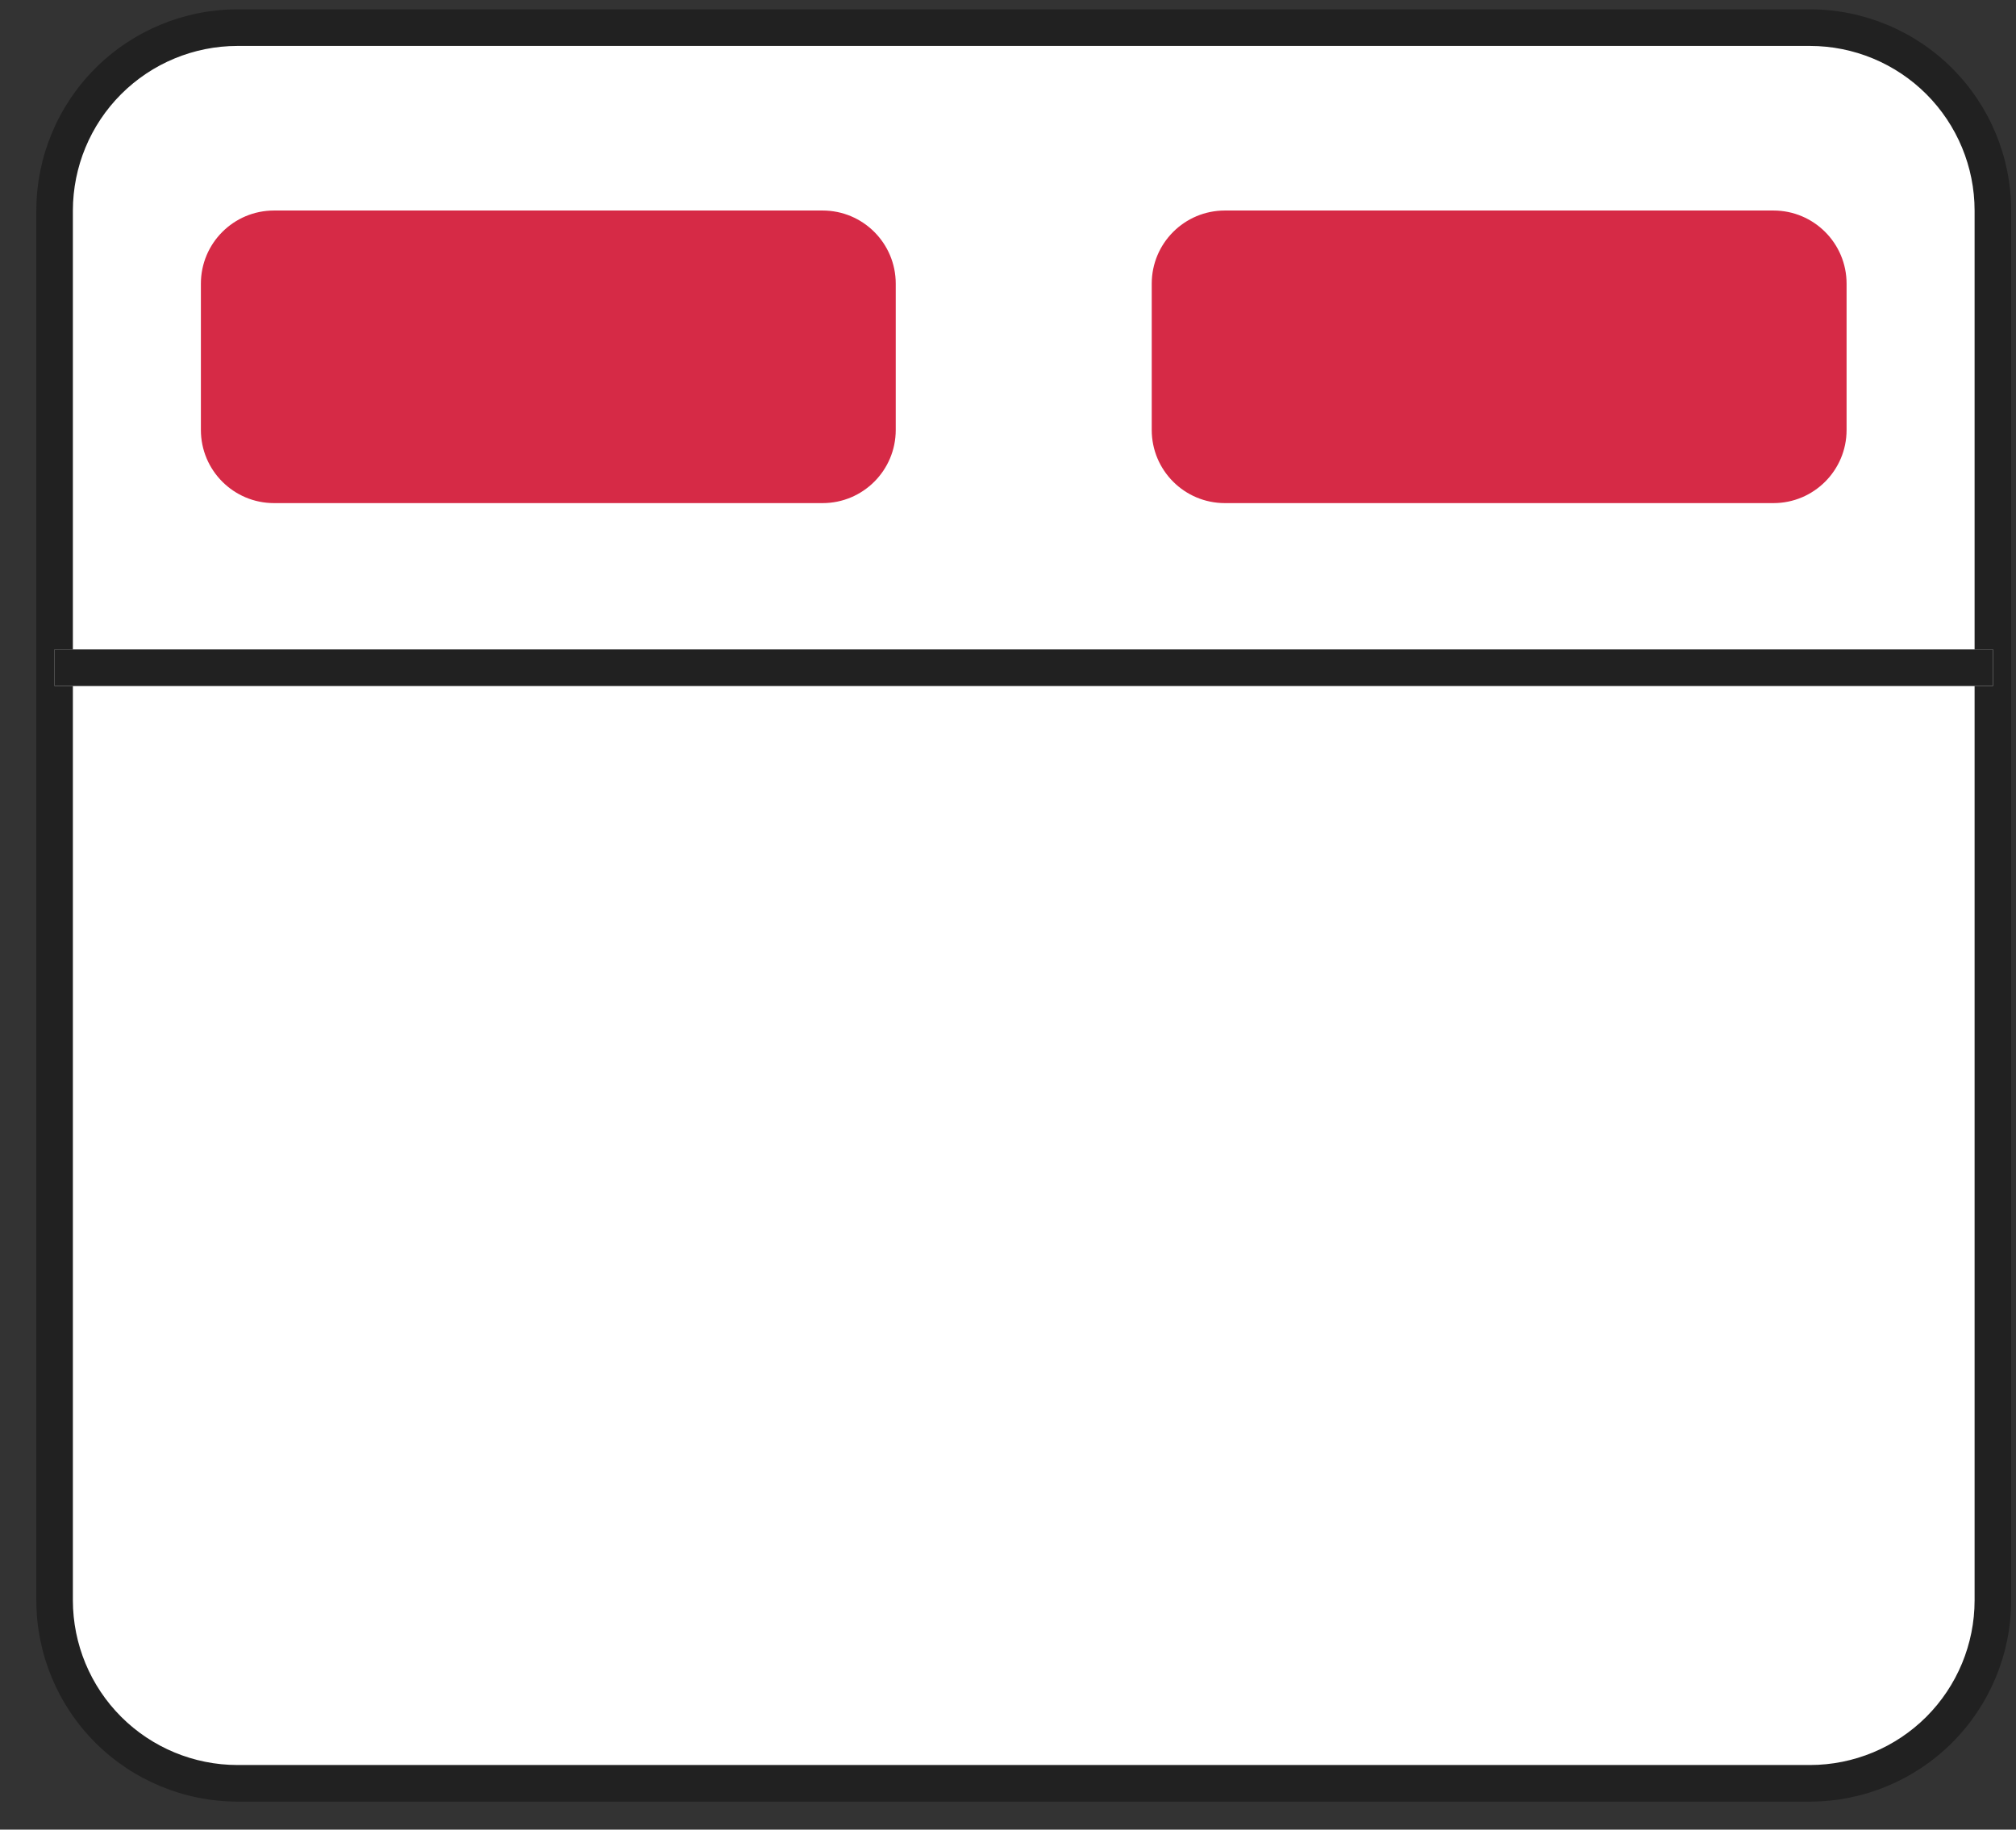 <svg width="54" height="49" viewBox="0 0 54 49" fill="none" xmlns="http://www.w3.org/2000/svg">
<rect x="0" y="0" width="54" height="49" fill="#333333" stroke="none"/>
<g clip-path="url(#clip0_131_1585)">
<path d="M48.483 0.74H6.361C3.656 0.74 1.463 2.933 1.463 5.638V42.862C1.463 45.567 3.656 47.76 6.361 47.76H48.483C51.188 47.76 53.381 45.567 53.381 42.862V5.638C53.381 2.933 51.188 0.74 48.483 0.74Z" fill="white"/>
<path d="M6.36 0.25H48.483C49.911 0.252 51.281 0.82 52.291 1.83C53.301 2.84 53.869 4.209 53.871 5.638V42.862C53.869 44.291 53.301 45.66 52.291 46.67C51.281 47.68 49.911 48.248 48.483 48.25H6.36C4.932 48.248 3.562 47.68 2.552 46.67C1.542 45.66 0.974 44.291 0.973 42.862V5.638C0.974 4.209 1.542 2.84 2.552 1.83C3.562 0.82 4.932 0.252 6.36 0.25ZM48.483 47.27C49.652 47.269 50.772 46.804 51.599 45.978C52.425 45.151 52.89 44.031 52.891 42.862V5.638C52.89 4.469 52.425 3.349 51.599 2.522C50.772 1.696 49.652 1.231 48.483 1.23H6.36C5.192 1.231 4.071 1.696 3.245 2.522C2.418 3.349 1.954 4.469 1.952 5.638V42.862C1.954 44.031 2.418 45.151 3.245 45.978C4.071 46.804 5.192 47.269 6.36 47.27H48.483Z" fill="#212121"/>
<path d="M22.034 5.638H7.34C6.258 5.638 5.381 6.515 5.381 7.597V11.515C5.381 12.597 6.258 13.474 7.34 13.474H22.034C23.116 13.474 23.993 12.597 23.993 11.515V7.597C23.993 6.515 23.116 5.638 22.034 5.638Z" fill="#D62A46"/>
<path d="M47.503 5.638H32.809C31.727 5.638 30.85 6.515 30.85 7.597V11.515C30.85 12.597 31.727 13.474 32.809 13.474H47.503C48.585 13.474 49.462 12.597 49.462 11.515V7.597C49.462 6.515 48.585 5.638 47.503 5.638Z" fill="#D62A46"/>
<path d="M53.381 17.393H1.463V18.373H53.381V17.393Z" fill="white"/>
<path d="M1.463 17.393H53.381V18.373H1.463V17.393Z" fill="#212121"/>
</g>
<defs>
<clipPath id="clip0_131_1585">
<rect width="52.898" height="48" fill="white" transform="translate(0.973 0.25)"/>
</clipPath>
</defs>
</svg>
